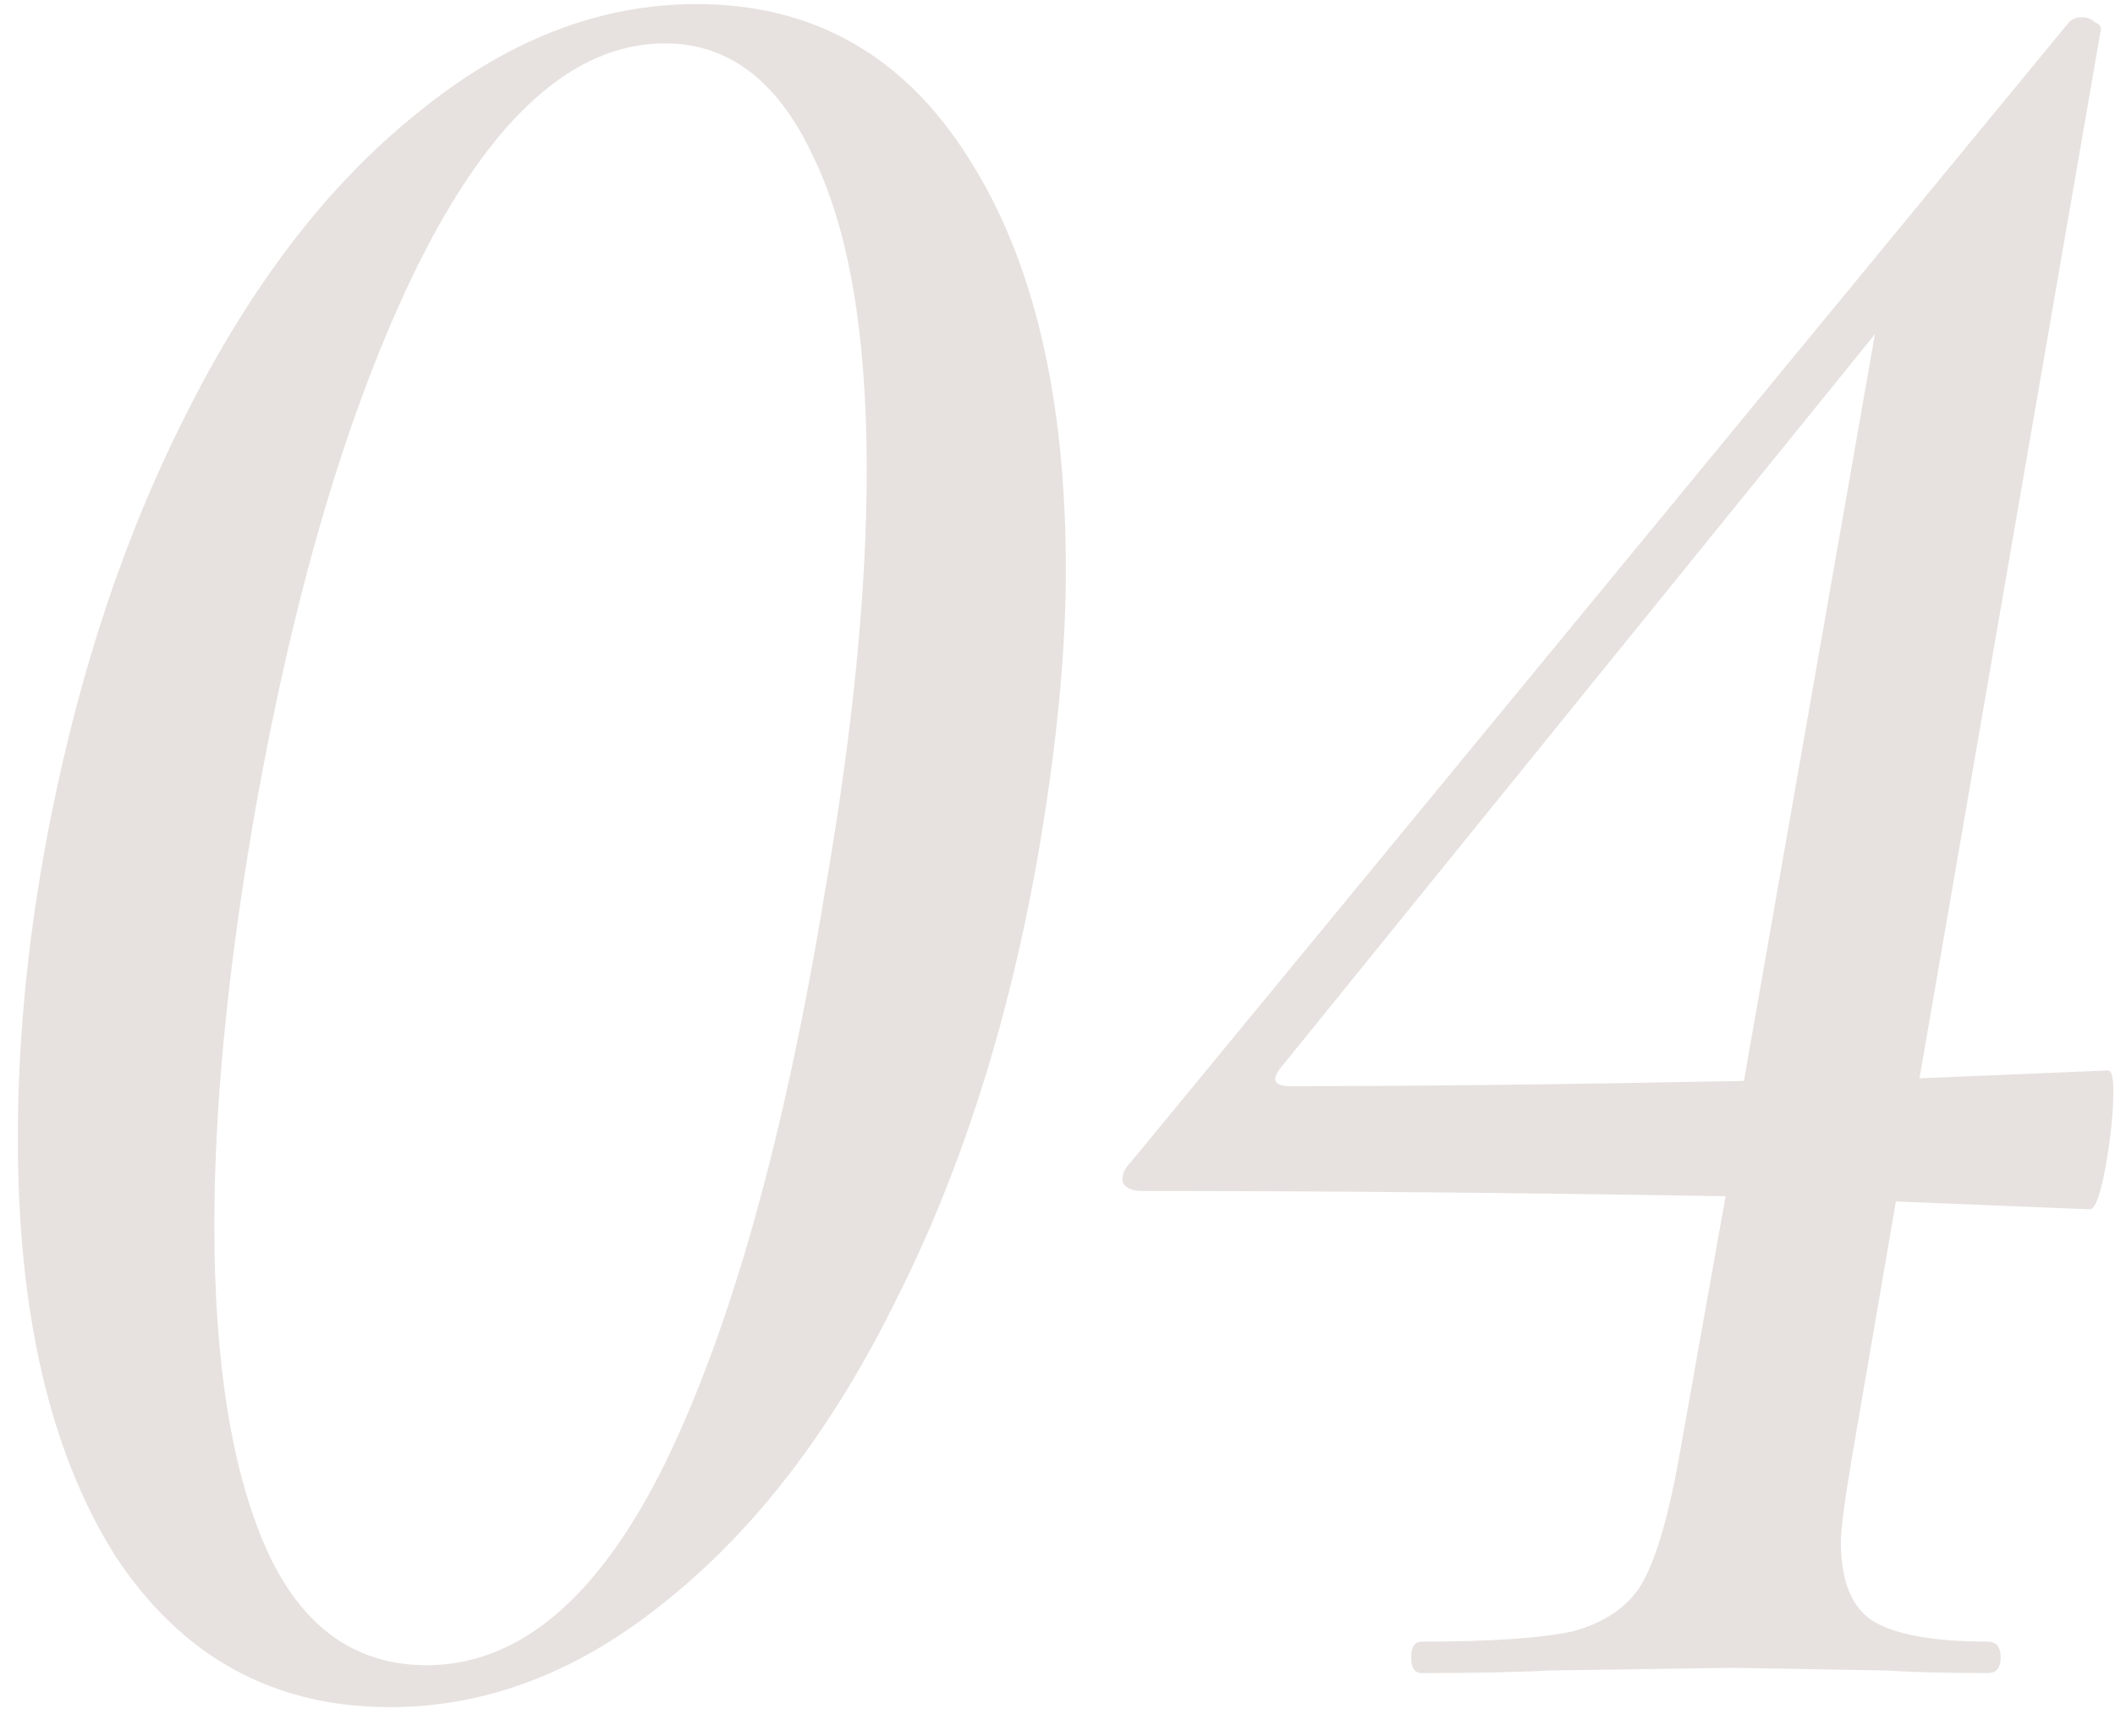 <?xml version="1.0" encoding="UTF-8"?> <svg xmlns="http://www.w3.org/2000/svg" width="67" height="55" viewBox="0 0 67 55" fill="none"> <path d="M12.351 54.079C8.644 54.079 5.739 52.474 3.636 49.265C1.589 46 0.565 41.601 0.565 36.068C0.565 33.135 0.842 30.12 1.395 27.021C2.336 21.82 3.83 17.199 5.877 13.16C7.924 9.065 10.359 5.884 13.181 3.615C16.003 1.291 18.963 0.129 22.062 0.129C25.769 0.129 28.647 1.761 30.694 5.026C32.741 8.235 33.765 12.579 33.765 18.057C33.765 20.713 33.461 23.784 32.852 27.27C31.911 32.527 30.417 37.175 28.37 41.214C26.378 45.253 23.971 48.407 21.149 50.676C18.382 52.945 15.45 54.079 12.351 54.079ZM13.513 52.751C16.446 52.751 18.963 50.621 21.066 46.36C23.169 42.044 24.856 36.013 26.129 28.266C27.014 23.175 27.457 18.721 27.457 14.903C27.457 10.532 26.876 7.184 25.714 4.86C24.607 2.536 23.058 1.374 21.066 1.374C18.189 1.374 15.588 3.698 13.264 8.346C10.995 12.939 9.225 18.97 7.952 26.44C7.177 31.088 6.79 35.21 6.79 38.807C6.79 43.178 7.343 46.609 8.45 49.099C9.557 51.534 11.244 52.751 13.513 52.751ZM66.782 33.91C66.893 33.91 66.948 34.131 66.948 34.574C66.948 35.238 66.865 36.04 66.699 36.981C66.533 37.866 66.367 38.309 66.201 38.309L60.059 38.06L58.648 46.277C58.427 47.605 58.316 48.463 58.316 48.85C58.316 50.067 58.648 50.897 59.312 51.34C60.032 51.783 61.249 52.004 62.964 52.004C63.241 52.004 63.379 52.17 63.379 52.502C63.379 52.834 63.241 53 62.964 53C61.636 53 60.557 52.972 59.727 52.917L54.913 52.834L49.103 52.917C48.107 52.972 46.752 53 45.036 53C44.815 53 44.704 52.834 44.704 52.502C44.704 52.17 44.815 52.004 45.036 52.004C47.249 52.004 48.854 51.893 49.85 51.672C50.846 51.395 51.566 50.897 52.008 50.178C52.451 49.403 52.838 48.103 53.17 46.277L54.664 37.894C48.024 37.783 41.855 37.728 36.155 37.728C35.879 37.728 35.685 37.645 35.574 37.479C35.519 37.258 35.602 37.036 35.823 36.815L65.537 0.71C65.648 0.599 65.786 0.544 65.952 0.544C66.118 0.544 66.257 0.599 66.367 0.71C66.533 0.765 66.588 0.876 66.533 1.042L60.806 34.159L66.782 33.91ZM40.886 34.408C44.815 34.408 49.601 34.353 55.245 34.242L59.395 10.587L40.637 33.744C40.25 34.187 40.333 34.408 40.886 34.408Z" fill="#60412A" fill-opacity="0.15"></path> </svg> 
